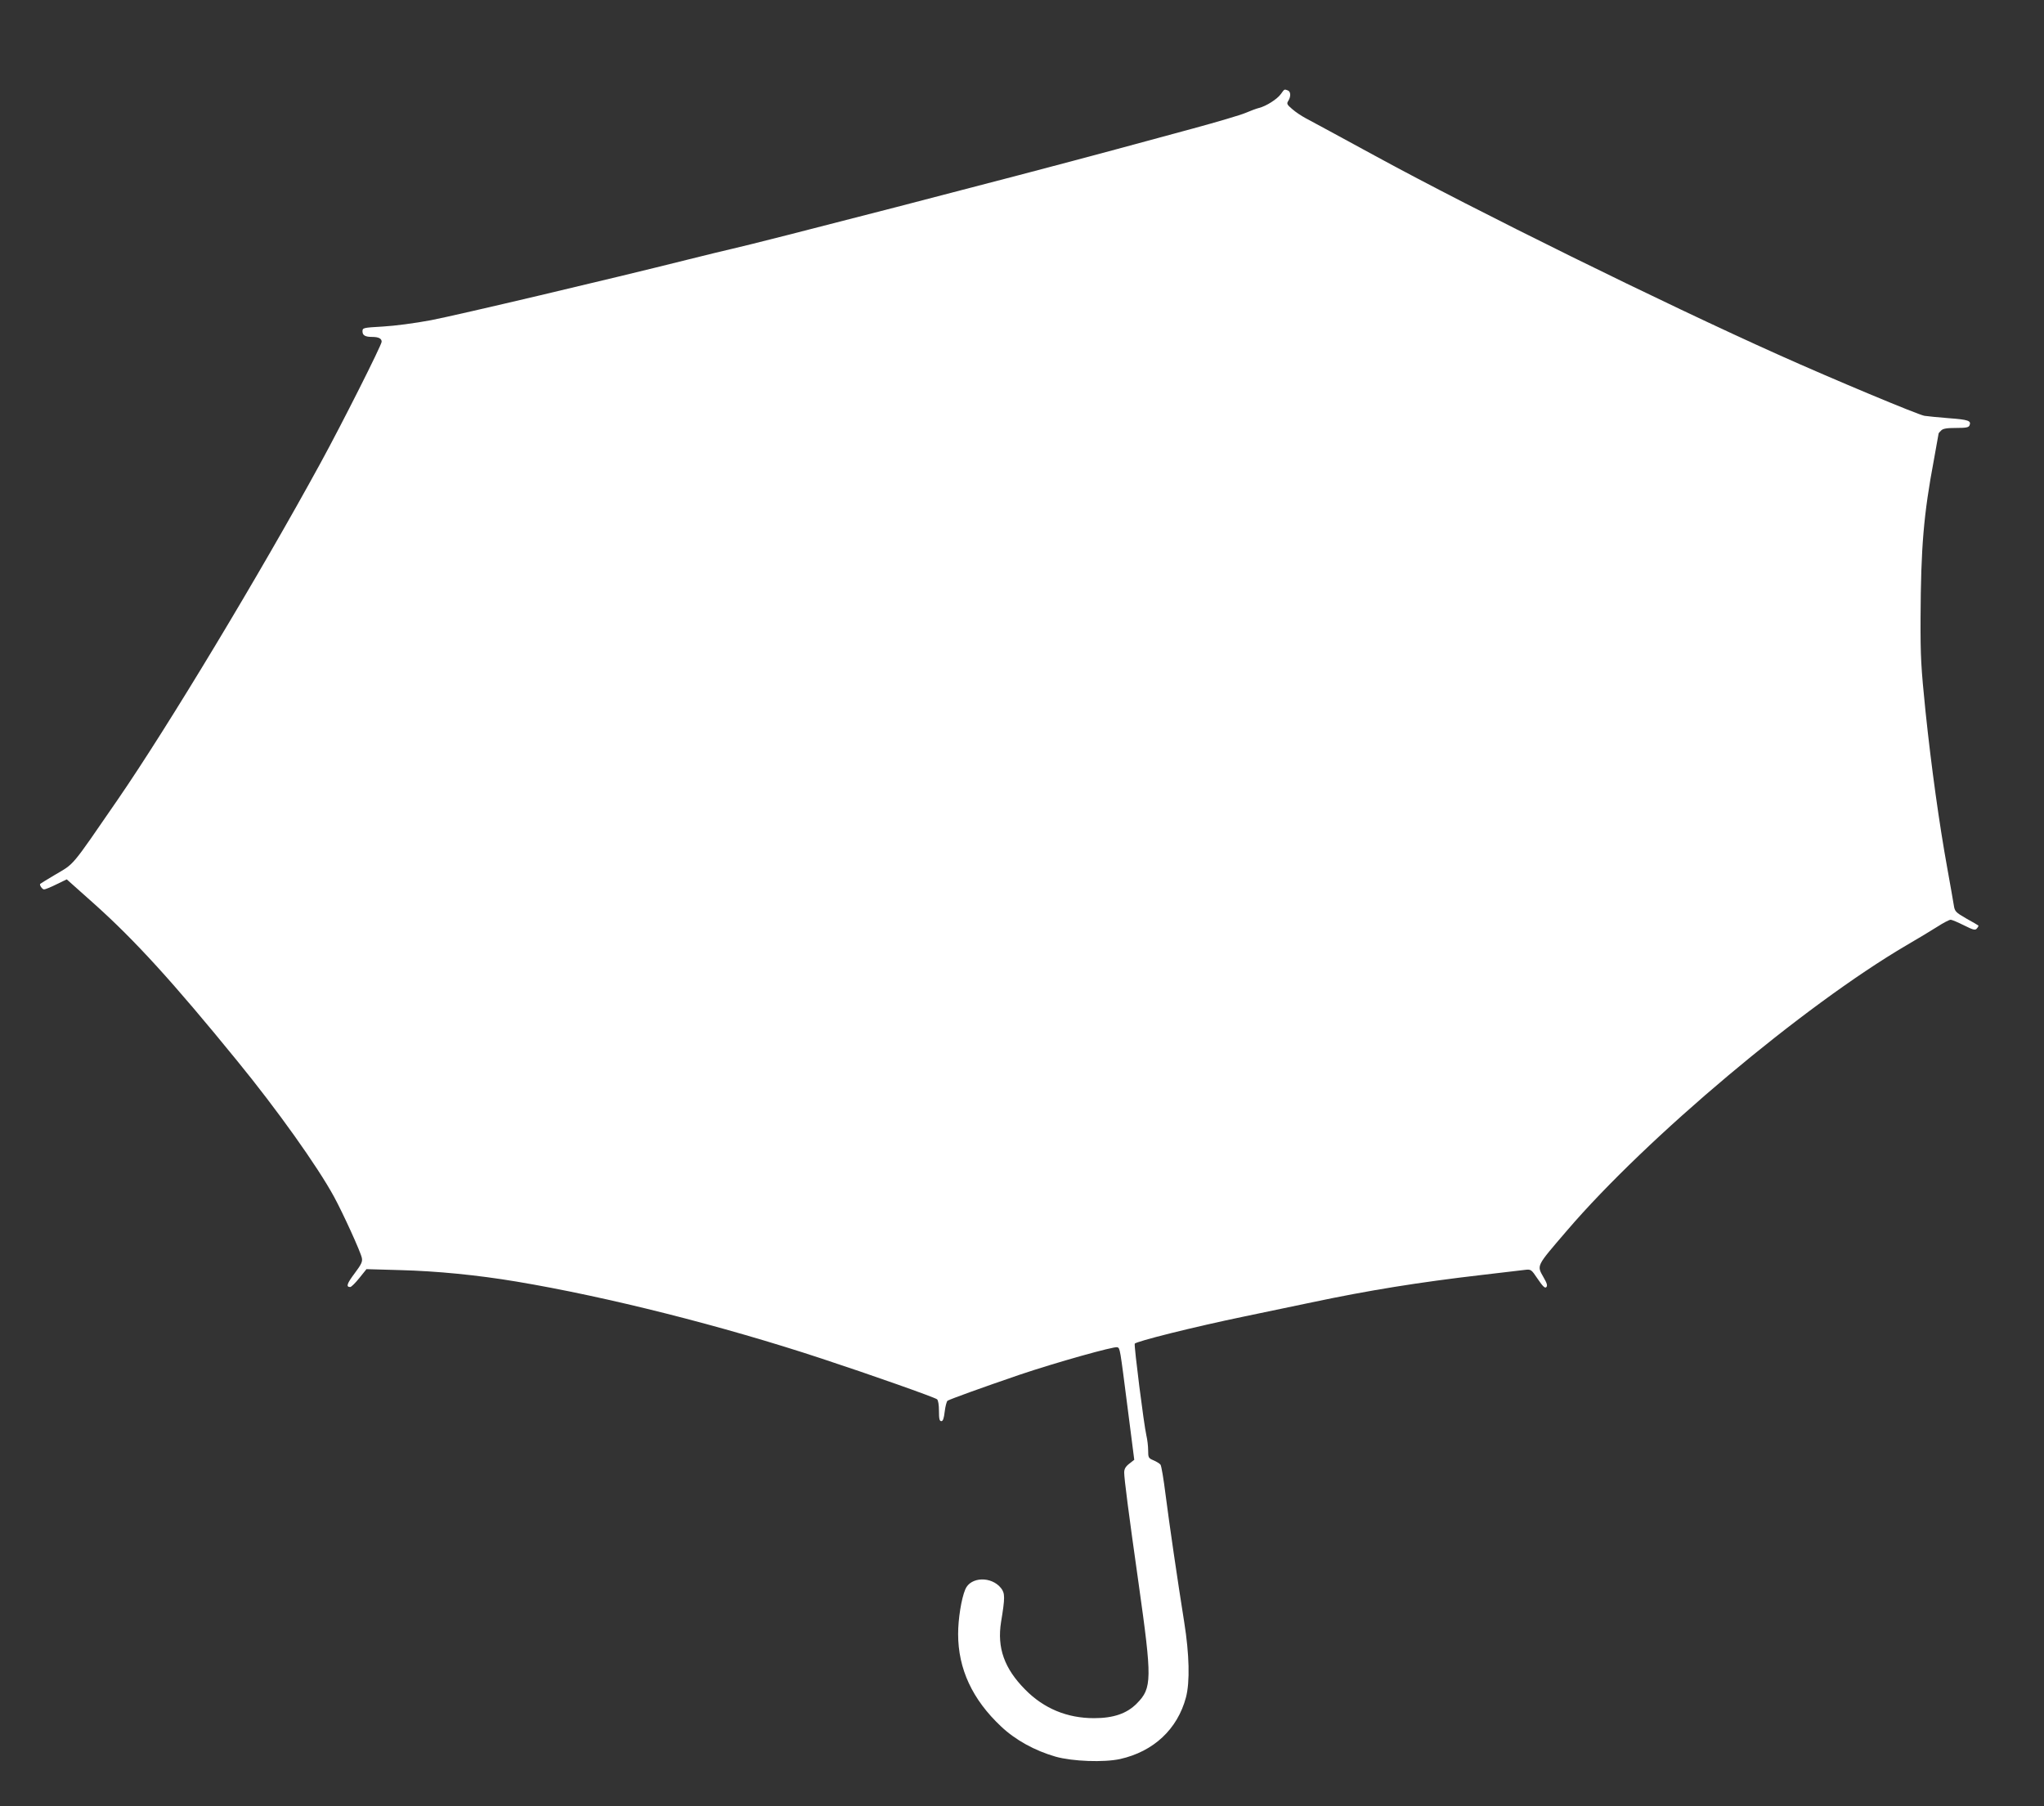 <?xml version="1.0" standalone="no"?>
<!DOCTYPE svg PUBLIC "-//W3C//DTD SVG 20010904//EN"
 "http://www.w3.org/TR/2001/REC-SVG-20010904/DTD/svg10.dtd">
<svg version="1.0" xmlns="http://www.w3.org/2000/svg"
 width="1280pt" height="1131pt" viewBox="0 0 1280 1131"
 preserveAspectRatio="xMidYMid meet">
<rect x="0" y="0" width="1280" height="1131" fill="#333333" stroke="none"/>
<g transform="translate(0,1131) scale(0.1,-0.1)"
fill="#ffffff" stroke="none">
<path d="M8021 10721 c-23 -32 -92 -76 -137 -87 -16 -4 -54 -18 -84 -31 -30
-13 -179 -57 -330 -98 -151 -41 -367 -99 -480 -130 -601 -163 -2256 -591
-2413 -625 -23 -5 -143 -34 -267 -65 -486 -122 -1444 -348 -1610 -380 -100
-19 -230 -36 -303 -40 -123 -7 -127 -8 -127 -30 0 -25 17 -35 60 -35 41 0 60
-10 60 -30 0 -21 -250 -517 -383 -760 -379 -694 -956 -1652 -1270 -2108 -299
-434 -267 -396 -397 -473 -47 -28 -86 -52 -88 -54 -7 -6 12 -35 24 -35 7 0 42
14 78 32 l64 31 176 -157 c250 -224 491 -488 890 -978 251 -307 504 -662 608
-853 56 -103 167 -346 174 -383 5 -23 -3 -40 -45 -96 -48 -64 -56 -86 -28 -86
7 0 32 25 57 56 l45 56 210 -6 c231 -6 485 -31 730 -72 567 -95 1286 -276
1910 -482 310 -102 706 -242 723 -255 7 -6 12 -34 12 -73 0 -49 3 -64 15 -64
10 0 16 17 21 60 4 33 12 64 18 68 16 10 218 83 452 163 225 76 592 179 611
172 17 -7 16 -1 64 -377 l42 -328 -32 -25 c-23 -18 -31 -33 -31 -55 0 -38 27
-249 90 -693 85 -603 85 -656 -11 -753 -62 -63 -146 -92 -268 -92 -168 0 -314
60 -431 179 -131 132 -177 262 -151 424 25 151 25 179 0 211 -60 76 -191 72
-224 -7 -25 -59 -45 -186 -45 -280 0 -218 89 -410 269 -579 90 -85 210 -151
341 -189 107 -30 302 -37 404 -15 210 47 360 187 413 387 25 96 21 268 -11
469 -43 270 -93 613 -117 800 -12 96 -26 181 -32 188 -6 7 -25 19 -44 27 -31
13 -33 17 -33 62 0 26 -5 68 -11 93 -16 69 -78 561 -73 575 6 14 369 105 688
171 116 24 306 64 421 88 355 75 670 126 1068 172 122 14 241 28 263 31 42 5
42 5 84 -57 31 -46 45 -59 53 -51 9 9 5 24 -16 60 -44 79 -51 65 147 296 498
581 1480 1407 2126 1786 69 40 155 92 193 116 37 24 74 43 82 43 9 0 46 -16
84 -35 60 -30 71 -32 81 -19 7 8 11 16 9 18 -2 2 -36 22 -76 44 -67 39 -72 44
-78 84 -4 24 -22 129 -41 233 -50 276 -99 627 -136 980 -28 276 -32 341 -31
586 2 442 19 647 84 992 16 88 29 160 29 162 0 2 7 11 16 19 11 12 36 16 94
16 63 0 79 3 84 17 11 28 -8 35 -129 44 -65 5 -134 12 -154 15 -43 8 -570 228
-913 382 -723 324 -1898 903 -2523 1244 -215 117 -412 224 -439 238 -26 14
-64 39 -84 57 -33 28 -36 34 -24 52 17 28 15 58 -4 65 -22 8 -20 9 -43 -23z"/>
</g>
</svg>
